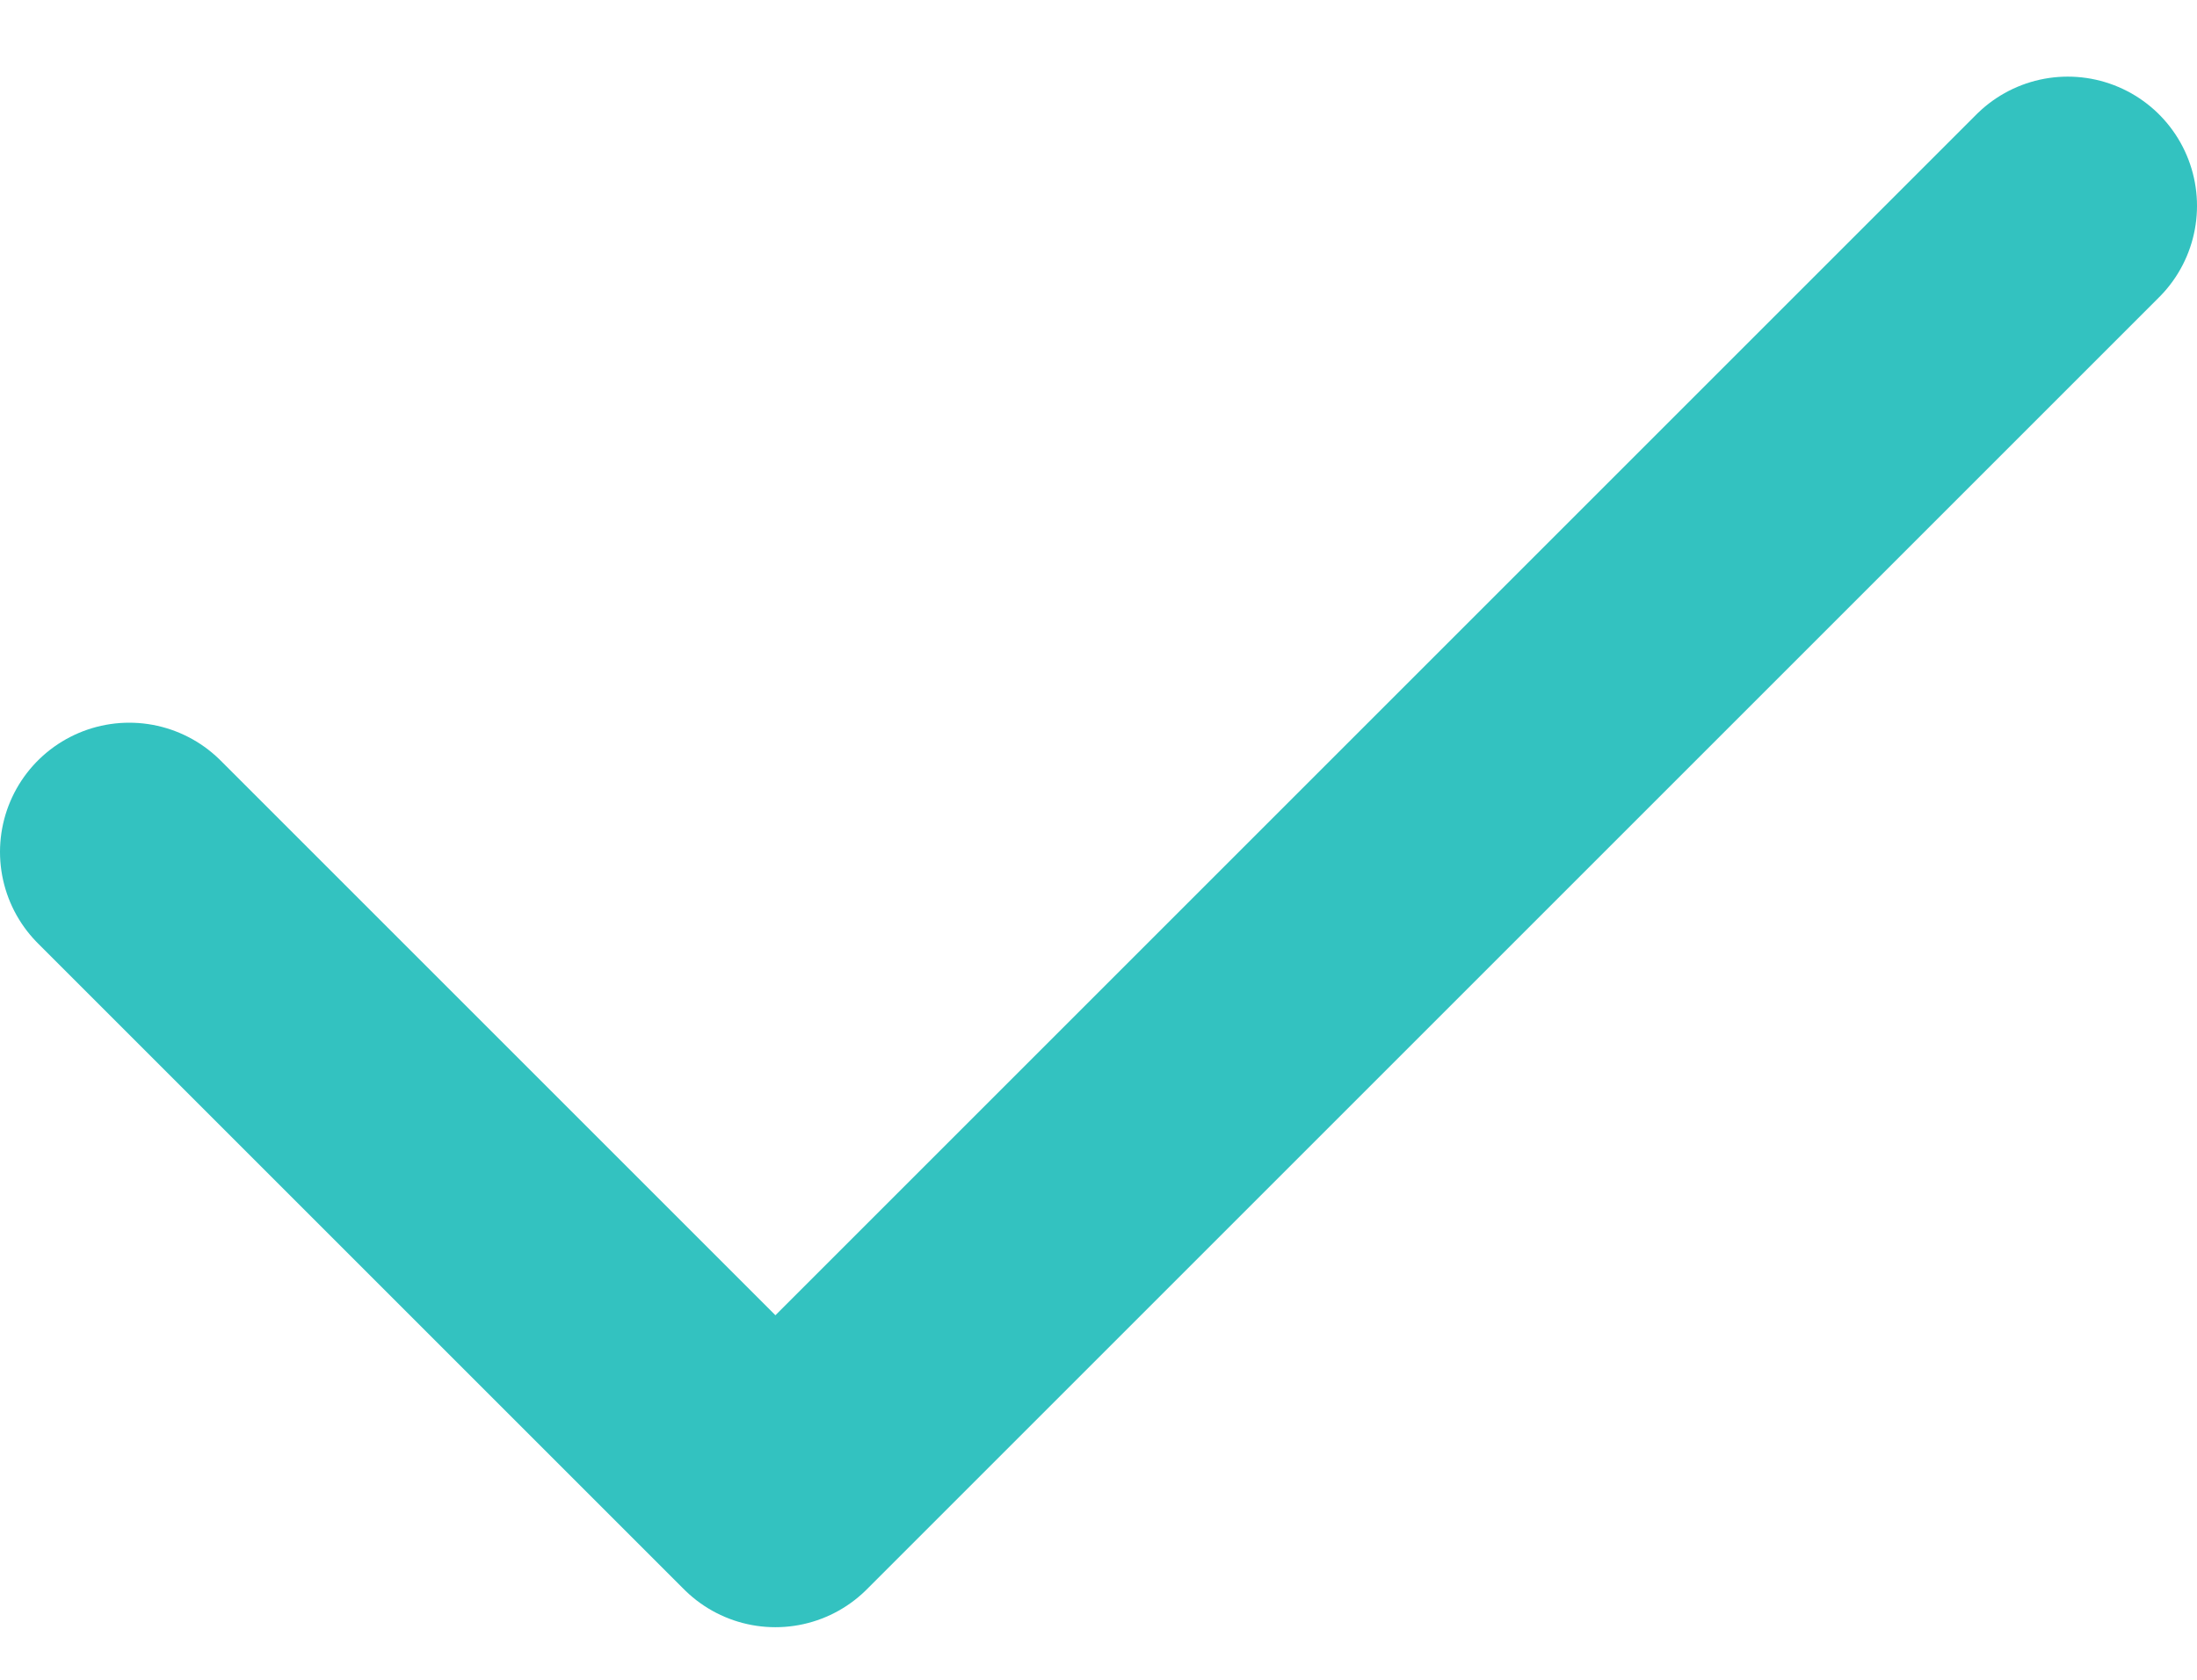 <svg width="17" height="13" viewBox="0 0 17 13" fill="none" xmlns="http://www.w3.org/2000/svg">
<path d="M1 6.593L6 11.593L16 1.593" stroke="#33C2C0" stroke-width="2" stroke-linecap="round" stroke-linejoin="round"/>
</svg>
